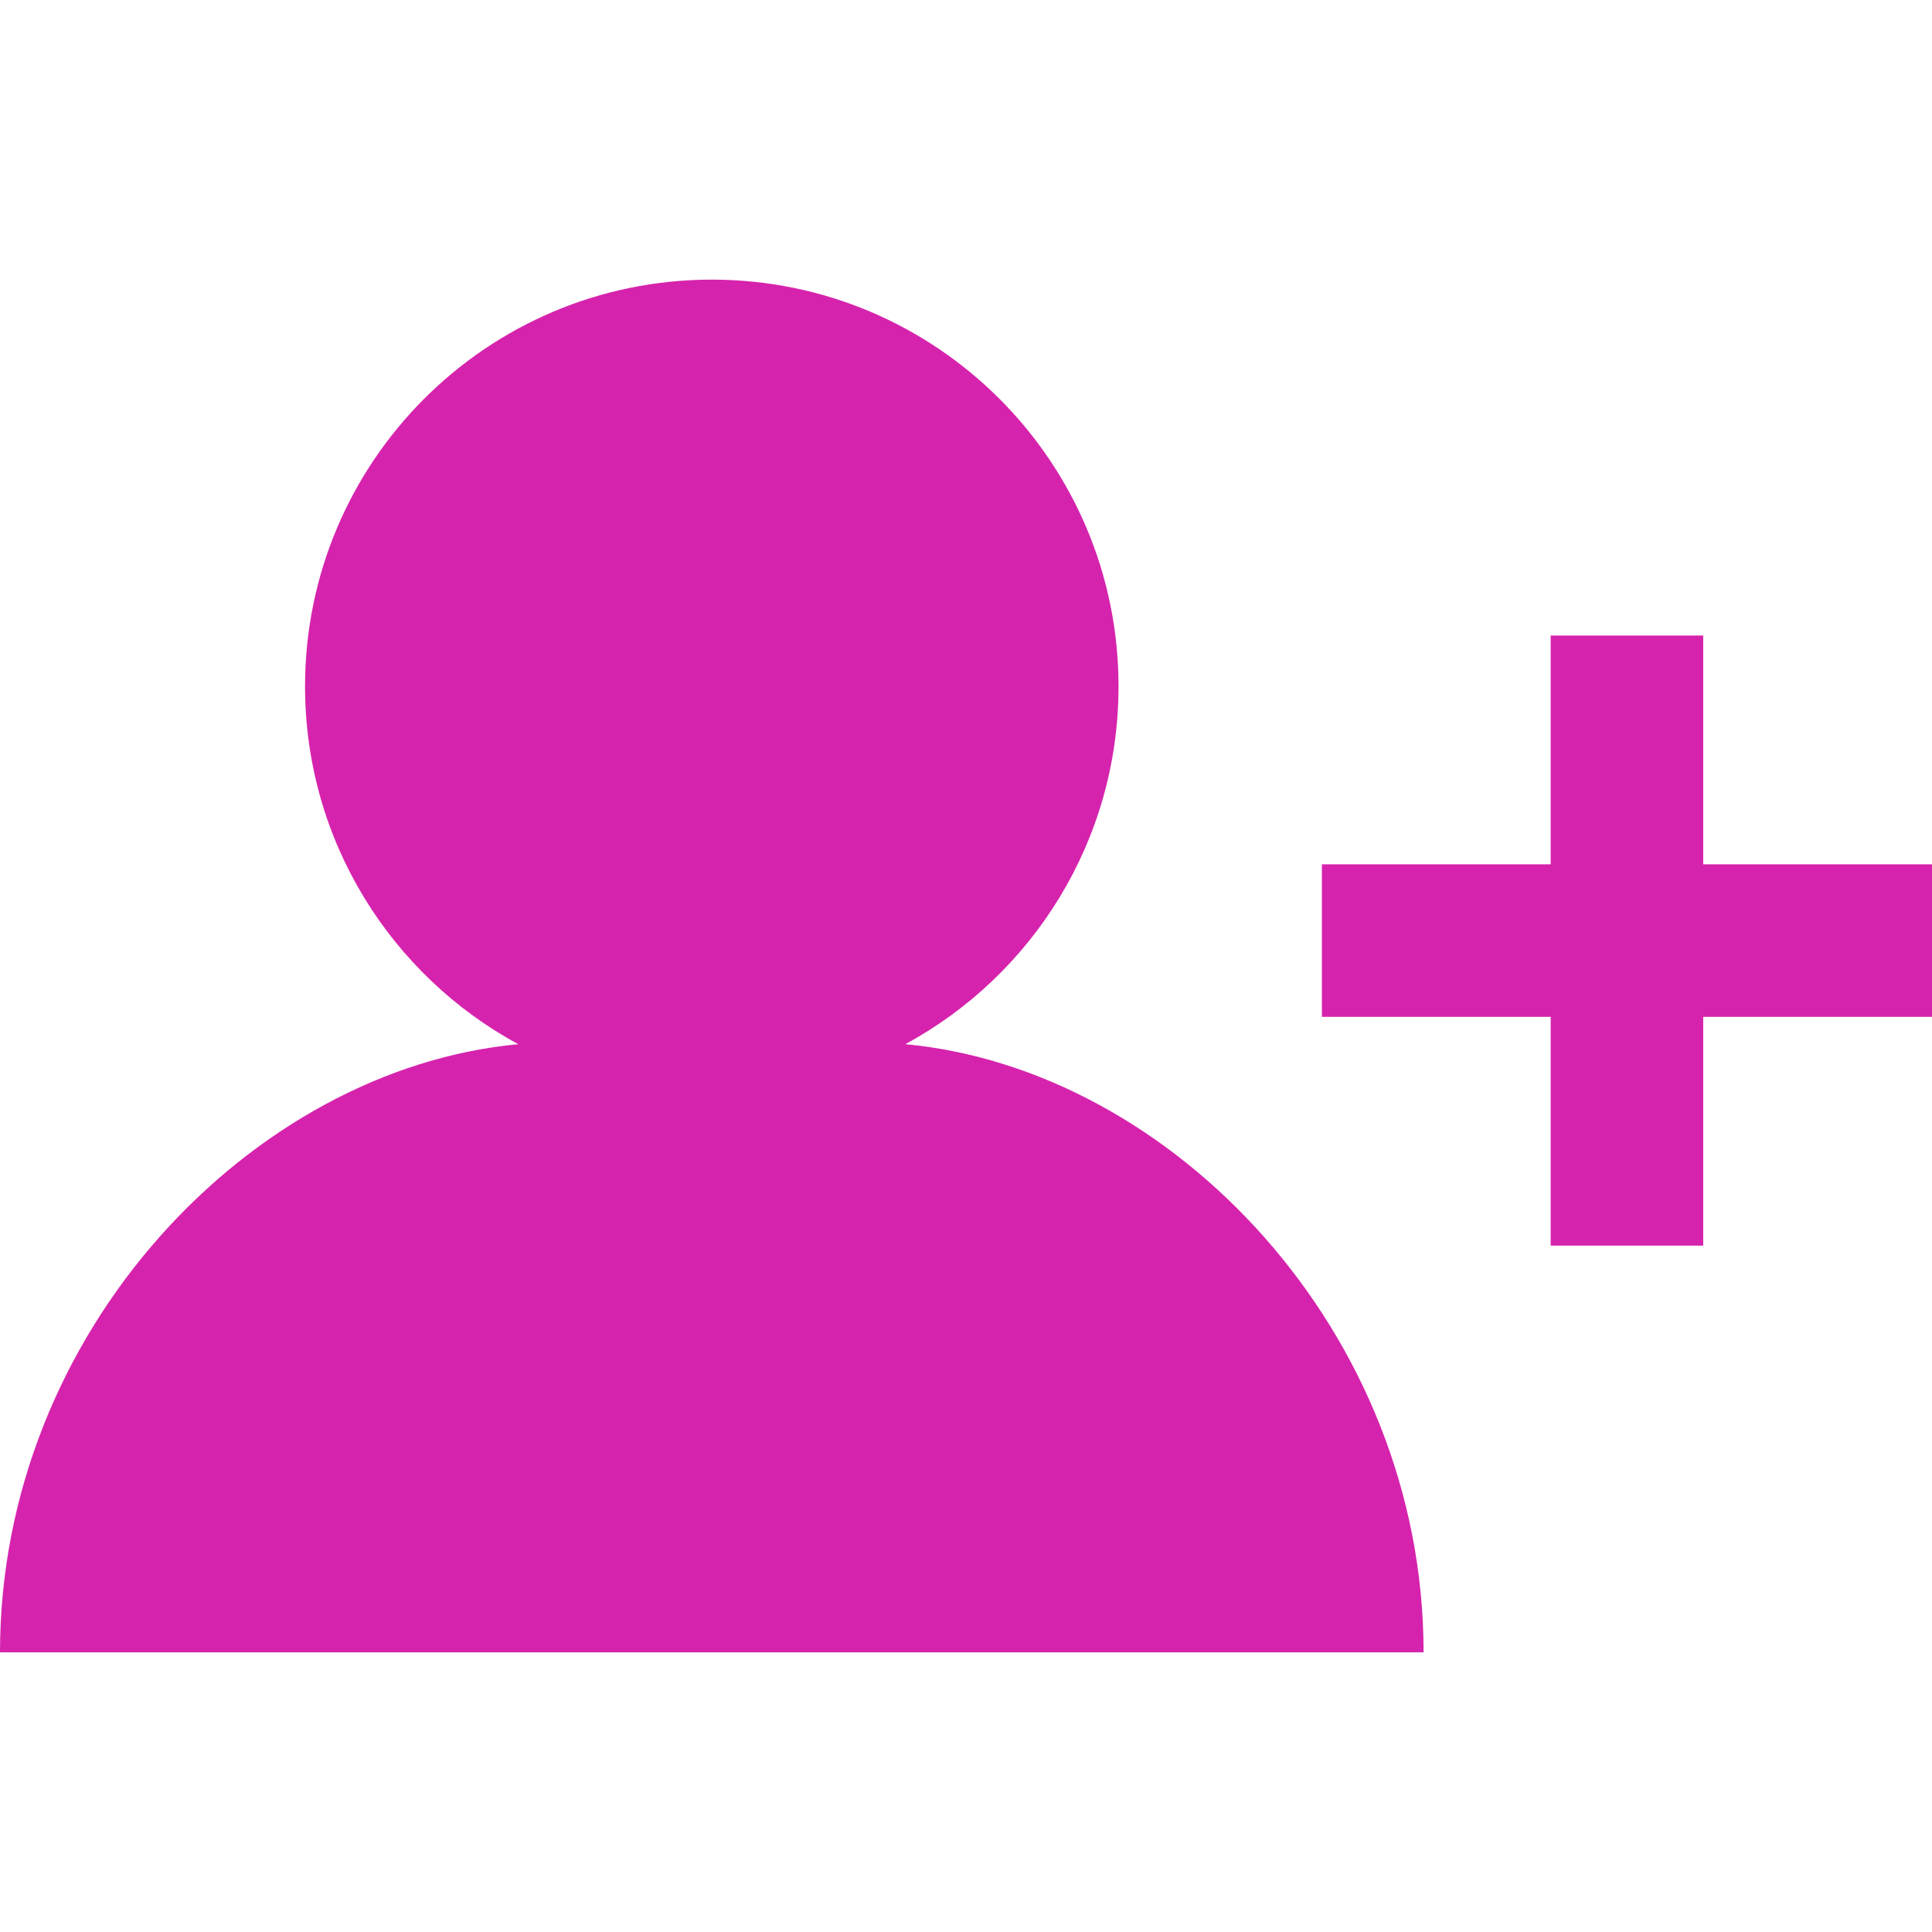<?xml version="1.0" encoding="iso-8859-1"?>
<!-- Uploaded to: SVG Repo, www.svgrepo.com, Generator: SVG Repo Mixer Tools -->
<svg fill="#d623ad" height="800px" width="800px" version="1.1" id="Layer_1" xmlns="http://www.w3.org/2000/svg" xmlns:xlink="http://www.w3.org/1999/xlink" 
	 viewBox="0 0 512 512" xml:space="preserve">
<g>
	<g>
		<polygon points="451.368,229.053 451.368,168.421 410.947,168.421 410.947,229.053 350.316,229.053 350.316,269.474 
			410.947,269.474 410.947,330.105 451.368,330.105 451.368,269.474 512,269.474 512,229.053 		"/>
	</g>
</g>
<g>
	<g>
		<path d="M239.915,276.724c33.652-18.238,56.506-53.864,56.506-94.829c0-59.531-48.259-107.789-107.789-107.789
			S80.842,122.364,80.842,181.895c0,40.965,22.854,76.591,56.506,94.829C66.732,283.298,0,352.877,0,437.895h377.263
			C377.263,352.877,310.531,283.298,239.915,276.724z"/>
	</g>
</g>
</svg>